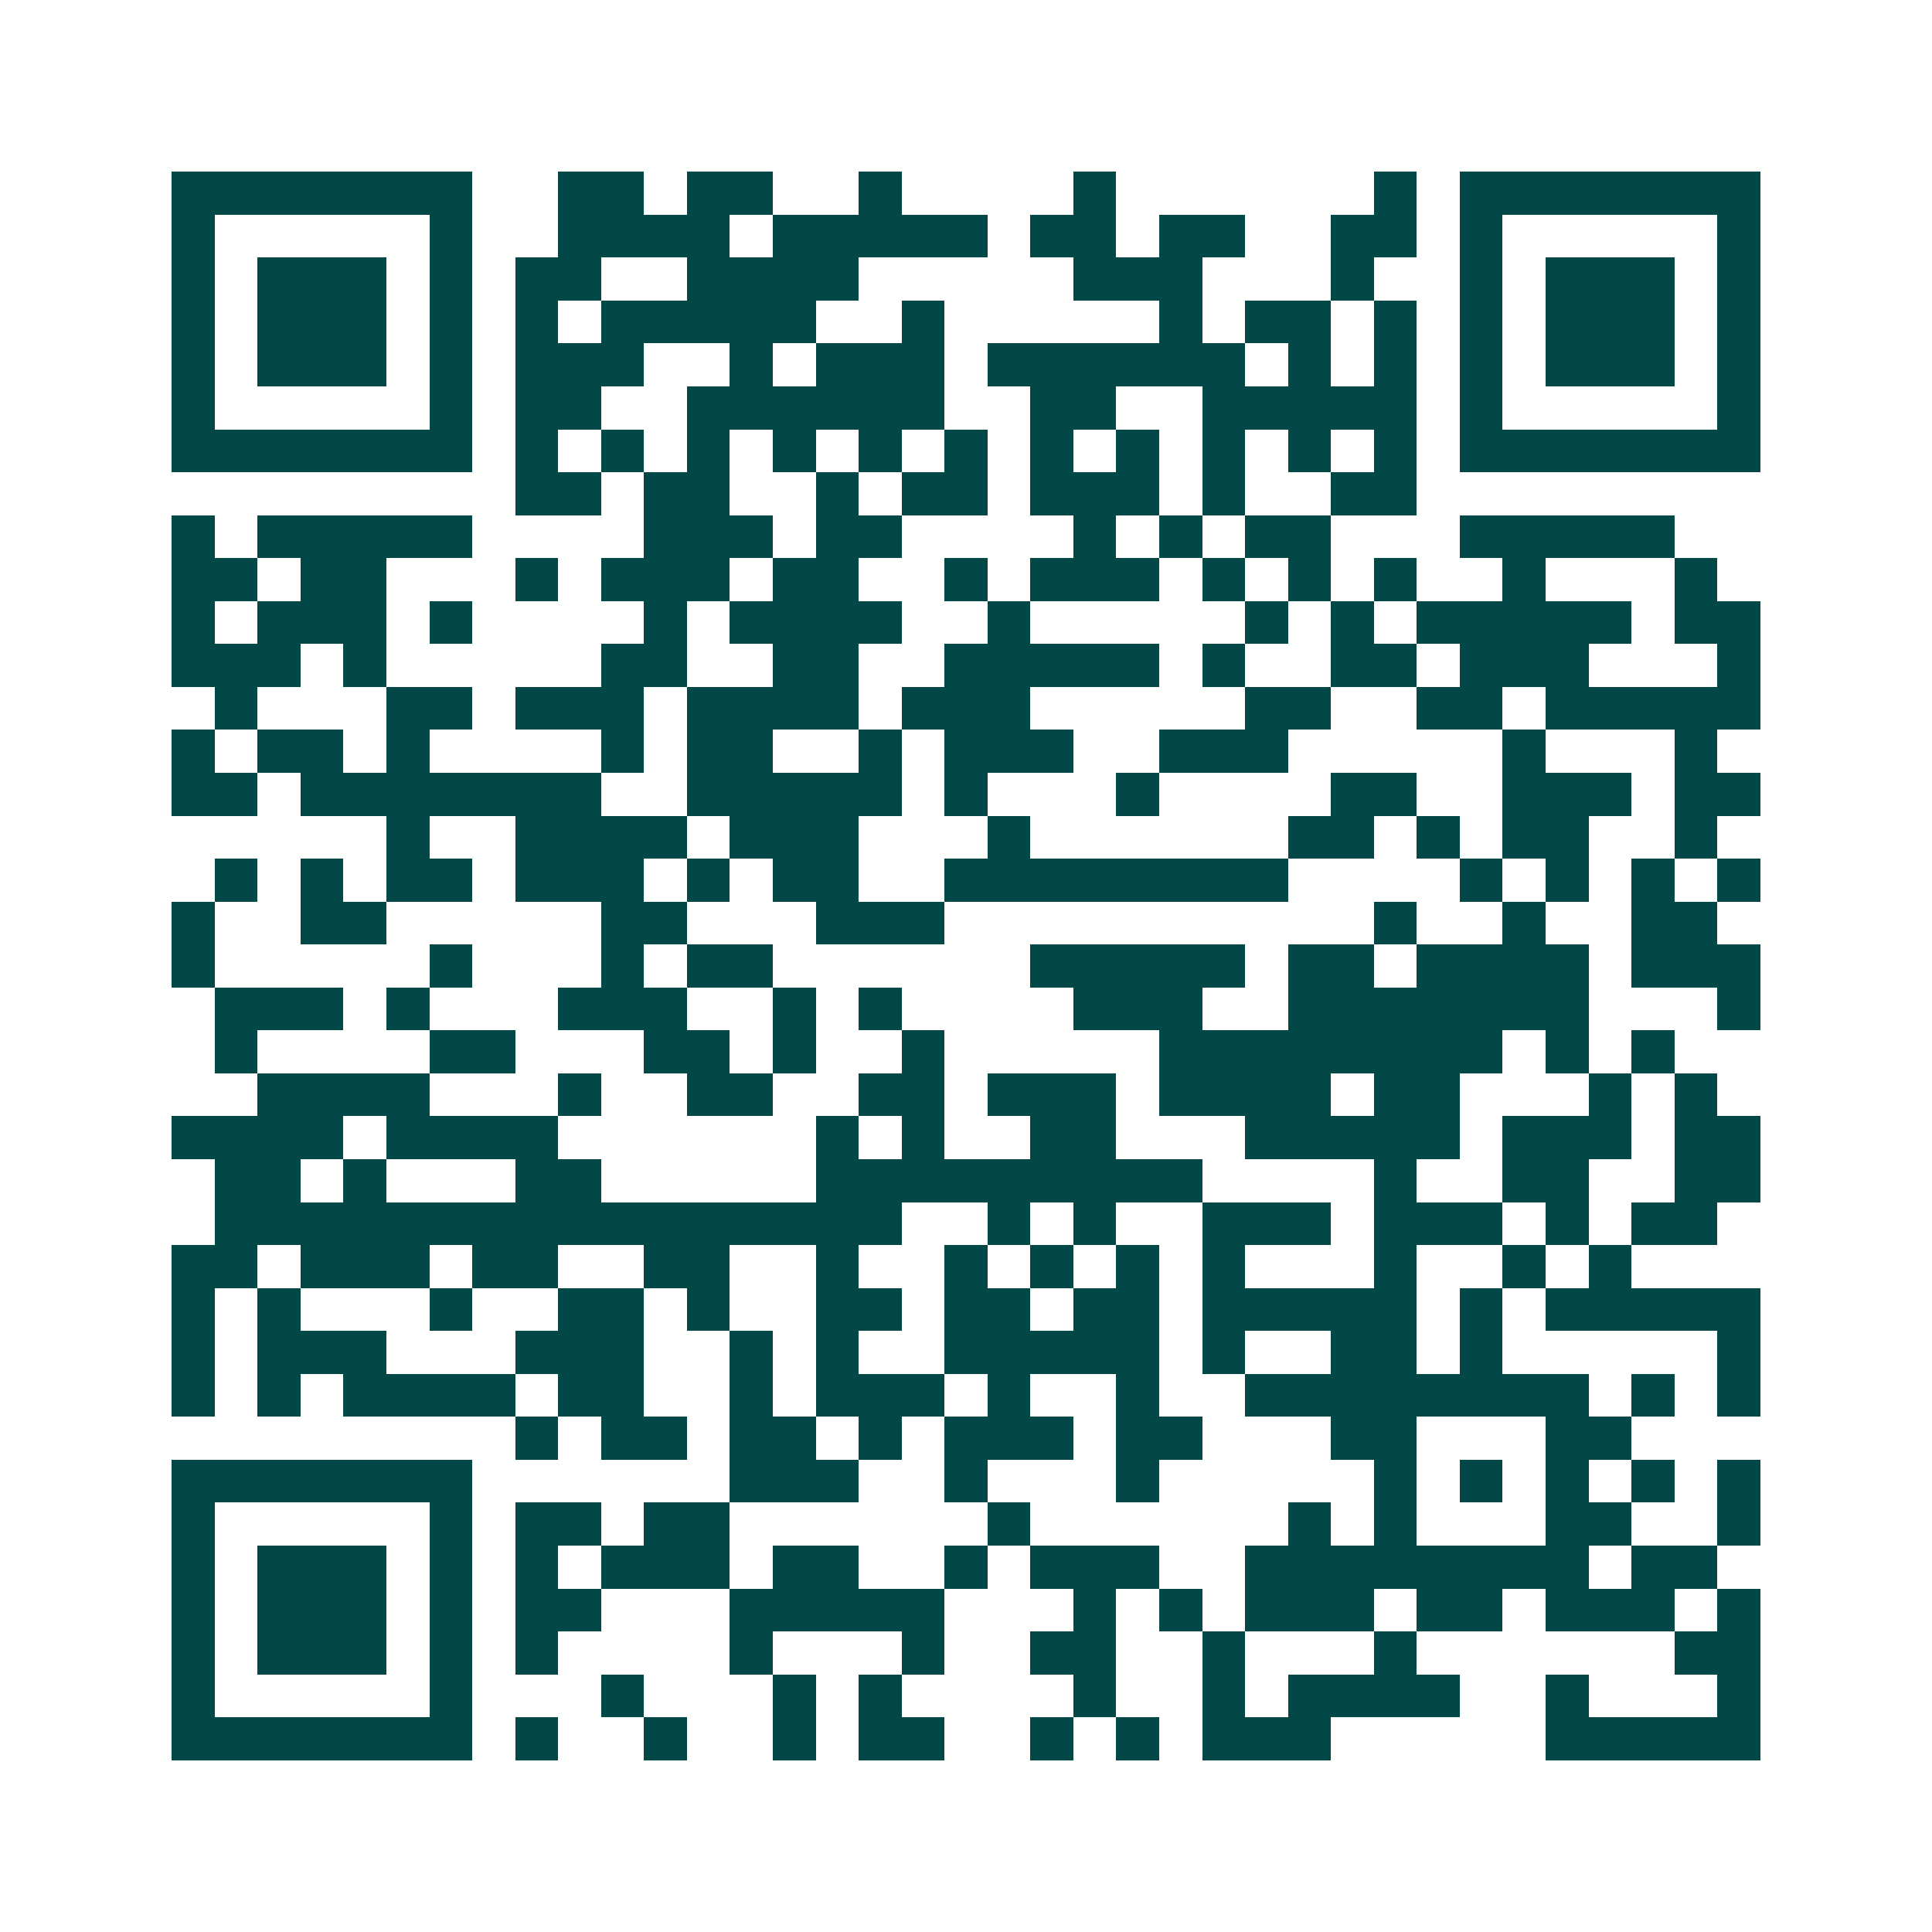 <svg xmlns="http://www.w3.org/2000/svg" width="200" height="200" viewBox="0 0 45 45" shape-rendering="crispEdges"><path fill="#ffffff" d="M0 0h45v45H0z"/><path stroke="#014847" d="M4 4.5h7m2 0h2m1 0h2m2 0h1m4 0h1m6 0h1m1 0h7M4 5.5h1m5 0h1m2 0h4m1 0h5m1 0h2m1 0h2m2 0h2m1 0h1m5 0h1M4 6.5h1m1 0h3m1 0h1m1 0h2m2 0h4m5 0h3m3 0h1m2 0h1m1 0h3m1 0h1M4 7.5h1m1 0h3m1 0h1m1 0h1m1 0h5m2 0h1m5 0h1m1 0h2m1 0h1m1 0h1m1 0h3m1 0h1M4 8.5h1m1 0h3m1 0h1m1 0h3m2 0h1m1 0h3m1 0h6m1 0h1m1 0h1m1 0h1m1 0h3m1 0h1M4 9.5h1m5 0h1m1 0h2m2 0h6m2 0h2m2 0h5m1 0h1m5 0h1M4 10.5h7m1 0h1m1 0h1m1 0h1m1 0h1m1 0h1m1 0h1m1 0h1m1 0h1m1 0h1m1 0h1m1 0h1m1 0h7M12 11.5h2m1 0h2m2 0h1m1 0h2m1 0h3m1 0h1m2 0h2M4 12.5h1m1 0h5m4 0h3m1 0h2m4 0h1m1 0h1m1 0h2m3 0h5M4 13.5h2m1 0h2m3 0h1m1 0h3m1 0h2m2 0h1m1 0h3m1 0h1m1 0h1m1 0h1m2 0h1m3 0h1M4 14.5h1m1 0h3m1 0h1m4 0h1m1 0h4m2 0h1m5 0h1m1 0h1m1 0h5m1 0h2M4 15.5h3m1 0h1m5 0h2m2 0h2m2 0h5m1 0h1m2 0h2m1 0h3m3 0h1M5 16.5h1m3 0h2m1 0h3m1 0h4m1 0h3m5 0h2m2 0h2m1 0h5M4 17.5h1m1 0h2m1 0h1m4 0h1m1 0h2m2 0h1m1 0h3m2 0h3m5 0h1m3 0h1M4 18.5h2m1 0h7m2 0h5m1 0h1m3 0h1m4 0h2m2 0h3m1 0h2M9 19.5h1m2 0h4m1 0h3m3 0h1m6 0h2m1 0h1m1 0h2m2 0h1M5 20.5h1m1 0h1m1 0h2m1 0h3m1 0h1m1 0h2m2 0h8m4 0h1m1 0h1m1 0h1m1 0h1M4 21.5h1m2 0h2m5 0h2m3 0h3m10 0h1m2 0h1m2 0h2M4 22.5h1m5 0h1m3 0h1m1 0h2m6 0h5m1 0h2m1 0h4m1 0h3M5 23.5h3m1 0h1m3 0h3m2 0h1m1 0h1m4 0h3m2 0h7m3 0h1M5 24.5h1m4 0h2m3 0h2m1 0h1m2 0h1m5 0h8m1 0h1m1 0h1M6 25.5h4m3 0h1m2 0h2m2 0h2m1 0h3m1 0h4m1 0h2m3 0h1m1 0h1M4 26.5h4m1 0h4m6 0h1m1 0h1m2 0h2m3 0h5m1 0h3m1 0h2M5 27.5h2m1 0h1m3 0h2m5 0h9m4 0h1m2 0h2m2 0h2M5 28.5h16m2 0h1m1 0h1m2 0h3m1 0h3m1 0h1m1 0h2M4 29.5h2m1 0h3m1 0h2m2 0h2m2 0h1m2 0h1m1 0h1m1 0h1m1 0h1m3 0h1m2 0h1m1 0h1M4 30.5h1m1 0h1m3 0h1m2 0h2m1 0h1m2 0h2m1 0h2m1 0h2m1 0h5m1 0h1m1 0h5M4 31.5h1m1 0h3m3 0h3m2 0h1m1 0h1m2 0h5m1 0h1m2 0h2m1 0h1m5 0h1M4 32.5h1m1 0h1m1 0h4m1 0h2m2 0h1m1 0h3m1 0h1m2 0h1m2 0h8m1 0h1m1 0h1M12 33.5h1m1 0h2m1 0h2m1 0h1m1 0h3m1 0h2m3 0h2m3 0h2M4 34.5h7m6 0h3m2 0h1m3 0h1m5 0h1m1 0h1m1 0h1m1 0h1m1 0h1M4 35.5h1m5 0h1m1 0h2m1 0h2m6 0h1m6 0h1m1 0h1m3 0h2m2 0h1M4 36.5h1m1 0h3m1 0h1m1 0h1m1 0h3m1 0h2m2 0h1m1 0h3m2 0h8m1 0h2M4 37.5h1m1 0h3m1 0h1m1 0h2m3 0h5m3 0h1m1 0h1m1 0h3m1 0h2m1 0h3m1 0h1M4 38.5h1m1 0h3m1 0h1m1 0h1m4 0h1m3 0h1m2 0h2m2 0h1m3 0h1m6 0h2M4 39.5h1m5 0h1m3 0h1m3 0h1m1 0h1m4 0h1m2 0h1m1 0h4m2 0h1m3 0h1M4 40.5h7m1 0h1m2 0h1m2 0h1m1 0h2m2 0h1m1 0h1m1 0h3m5 0h5"/></svg>
